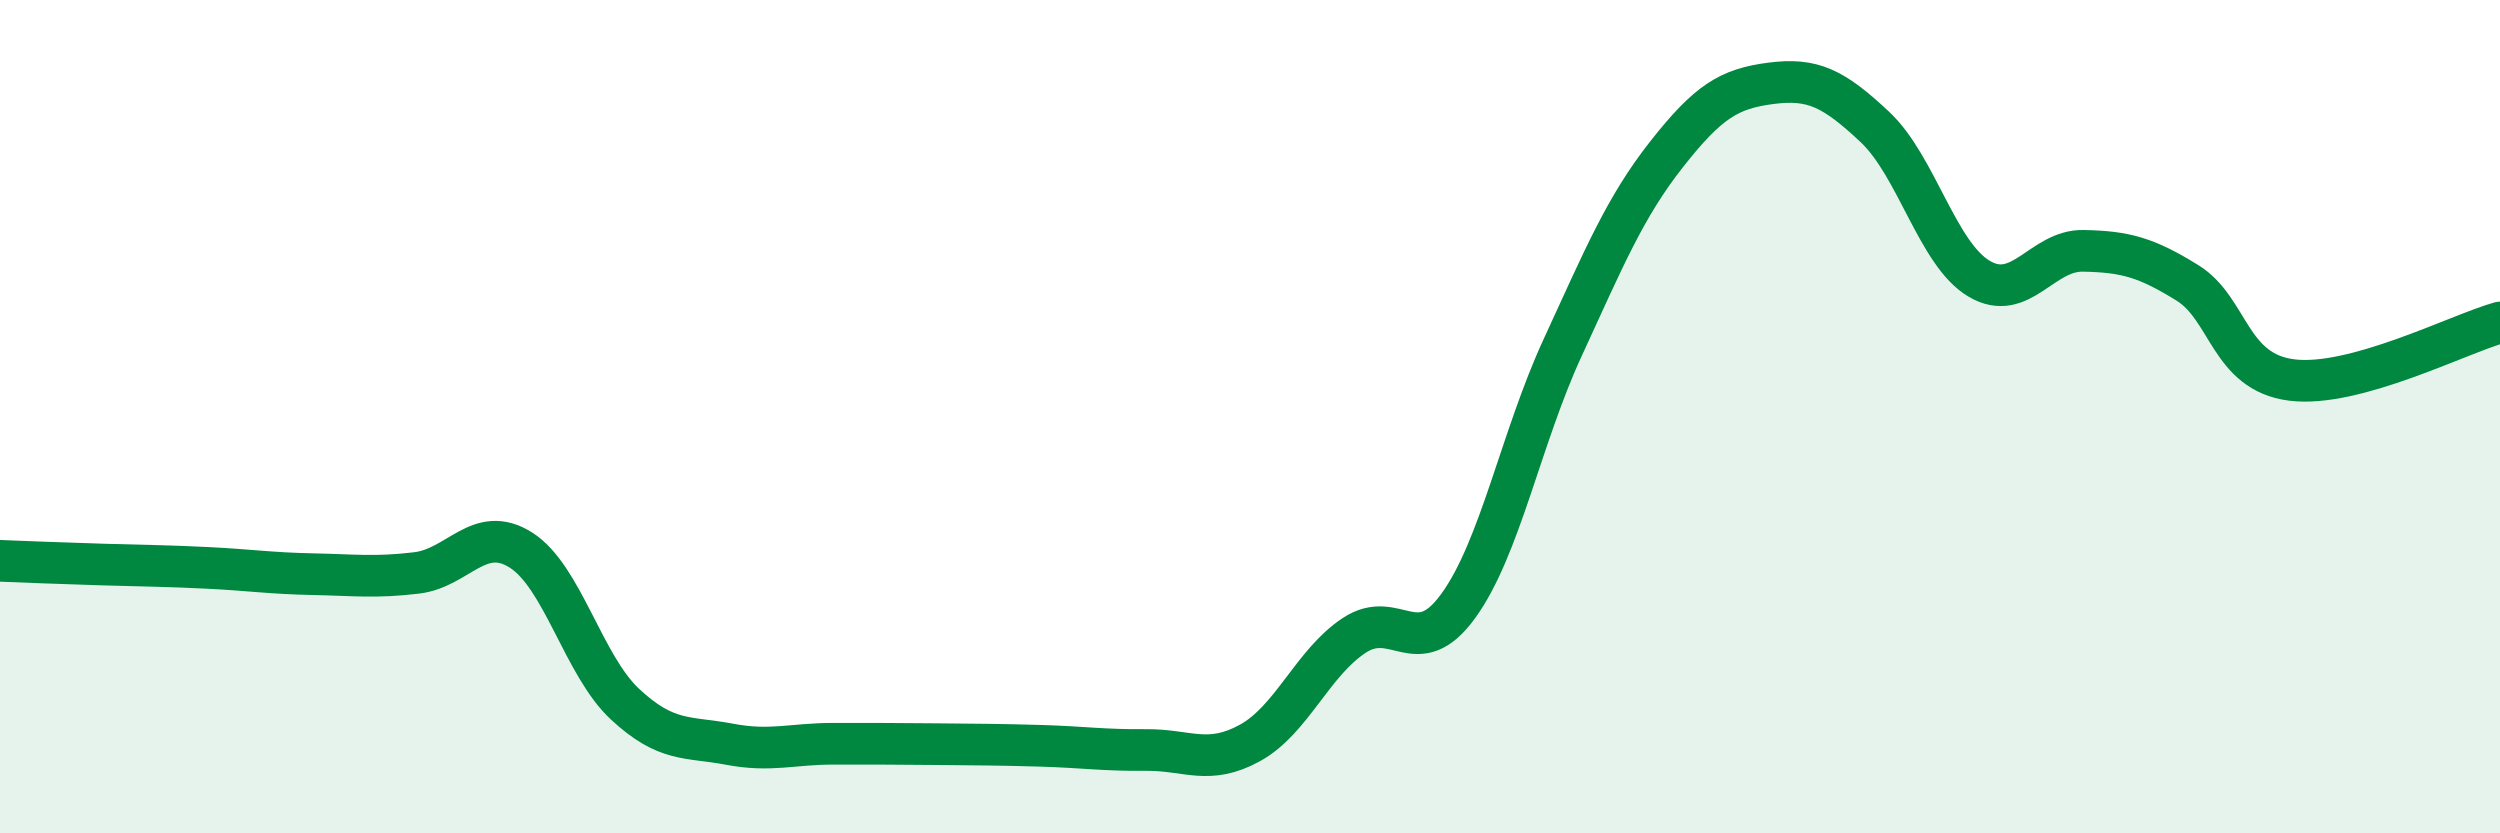 
    <svg width="60" height="20" viewBox="0 0 60 20" xmlns="http://www.w3.org/2000/svg">
      <path
        d="M 0,13.46 C 0.5,13.48 1.5,13.52 2.5,13.55 C 3.5,13.58 4,13.58 5,13.63 C 6,13.68 6.5,13.76 7.5,13.78 C 8.5,13.8 9,13.87 10,13.75 C 11,13.63 11.5,12.57 12.5,13.2 C 13.5,13.83 14,15.97 15,16.9 C 16,17.83 16.5,17.67 17.5,17.86 C 18.5,18.05 19,17.85 20,17.85 C 21,17.85 21.5,17.85 22.5,17.86 C 23.5,17.87 24,17.87 25,17.9 C 26,17.93 26.5,18.01 27.5,18 C 28.5,17.99 29,18.38 30,17.83 C 31,17.28 31.5,15.91 32.5,15.25 C 33.5,14.59 34,15.92 35,14.54 C 36,13.16 36.5,10.52 37.5,8.35 C 38.5,6.18 39,4.97 40,3.7 C 41,2.43 41.5,2.13 42.5,2 C 43.5,1.87 44,2.11 45,3.05 C 46,3.99 46.5,6.1 47.5,6.69 C 48.5,7.28 49,6 50,6.02 C 51,6.04 51.5,6.17 52.5,6.79 C 53.5,7.41 53.5,8.93 55,9.12 C 56.5,9.31 59,8.02 60,7.74L60 20L0 20Z"
        fill="#008740"
        opacity="0.1"
        stroke-linecap="round"
        stroke-linejoin="round"
      />
      <path
        d="M 0,13.46 C 0.5,13.48 1.5,13.52 2.5,13.55 C 3.5,13.58 4,13.58 5,13.63 C 6,13.68 6.5,13.76 7.5,13.78 C 8.5,13.8 9,13.87 10,13.75 C 11,13.63 11.5,12.57 12.5,13.2 C 13.5,13.83 14,15.97 15,16.9 C 16,17.83 16.5,17.67 17.5,17.86 C 18.5,18.05 19,17.85 20,17.85 C 21,17.85 21.5,17.85 22.5,17.86 C 23.5,17.87 24,17.87 25,17.9 C 26,17.93 26.5,18.01 27.5,18 C 28.5,17.99 29,18.38 30,17.83 C 31,17.28 31.5,15.91 32.5,15.25 C 33.5,14.59 34,15.92 35,14.54 C 36,13.16 36.5,10.52 37.5,8.35 C 38.5,6.18 39,4.97 40,3.7 C 41,2.43 41.5,2.13 42.5,2 C 43.5,1.87 44,2.11 45,3.05 C 46,3.99 46.5,6.1 47.5,6.69 C 48.5,7.28 49,6 50,6.02 C 51,6.04 51.5,6.17 52.5,6.79 C 53.5,7.41 53.5,8.93 55,9.12 C 56.5,9.31 59,8.02 60,7.74"
        stroke="#008740"
        stroke-width="1"
        fill="none"
        stroke-linecap="round"
        stroke-linejoin="round"
      />
    </svg>
  